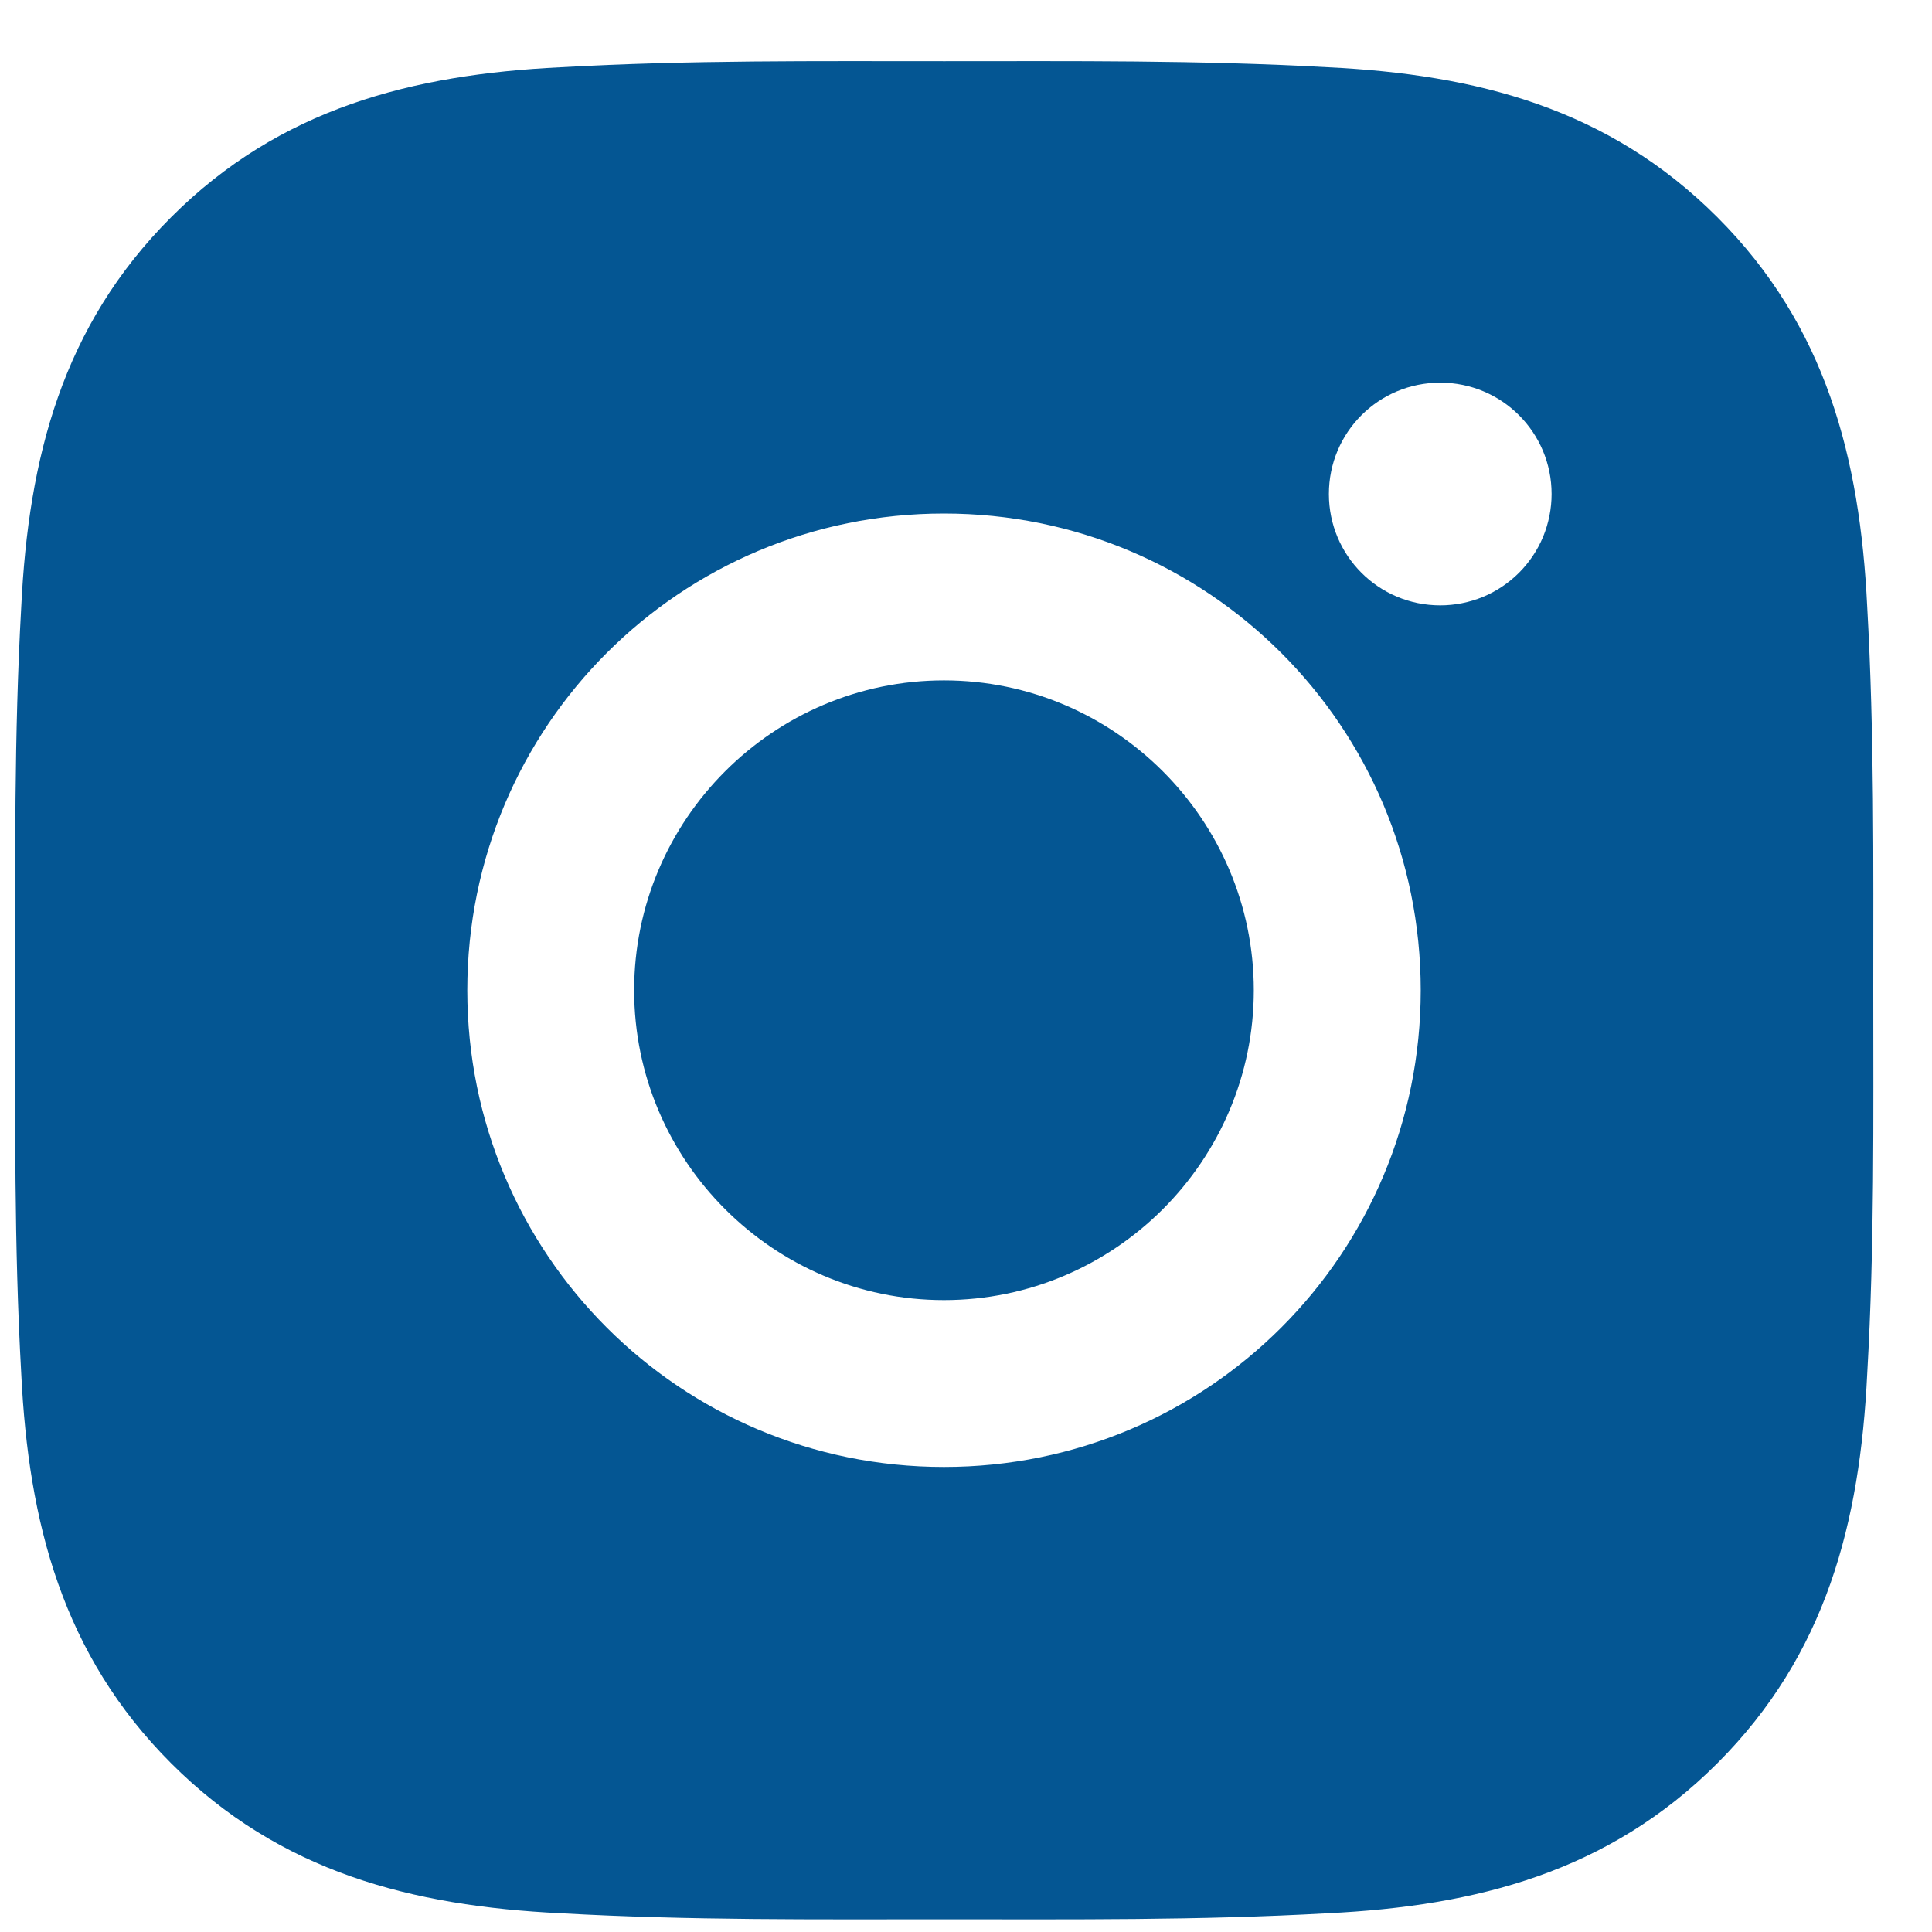 <svg width="30" height="30" viewBox="0 0 30 30" fill="none" xmlns="http://www.w3.org/2000/svg">
<path d="M14.658 10.565C12.009 10.565 9.847 12.727 9.847 15.377C9.847 18.026 12.009 20.188 14.658 20.188C17.307 20.188 19.469 18.026 19.469 15.377C19.469 12.727 17.307 10.565 14.658 10.565ZM29.088 15.377C29.088 13.384 29.106 11.41 28.994 9.421C28.882 7.111 28.355 5.061 26.666 3.372C24.973 1.679 22.927 1.156 20.617 1.044C18.625 0.932 16.651 0.95 14.662 0.95C12.67 0.95 10.695 0.932 8.707 1.044C6.397 1.156 4.347 1.683 2.658 3.372C0.965 5.065 0.442 7.111 0.33 9.421C0.218 11.414 0.236 13.388 0.236 15.377C0.236 17.365 0.218 19.343 0.33 21.332C0.442 23.642 0.969 25.692 2.658 27.381C4.35 29.074 6.397 29.597 8.707 29.709C10.699 29.821 12.673 29.803 14.662 29.803C16.654 29.803 18.628 29.821 20.617 29.709C22.927 29.597 24.977 29.07 26.666 27.381C28.359 25.688 28.882 23.642 28.994 21.332C29.109 19.343 29.088 17.369 29.088 15.377ZM14.658 22.779C10.562 22.779 7.256 19.473 7.256 15.377C7.256 11.28 10.562 7.974 14.658 7.974C18.755 7.974 22.061 11.28 22.061 15.377C22.061 19.473 18.755 22.779 14.658 22.779ZM22.364 9.4C21.407 9.4 20.635 8.627 20.635 7.671C20.635 6.714 21.407 5.942 22.364 5.942C23.32 5.942 24.093 6.714 24.093 7.671C24.093 7.898 24.048 8.123 23.962 8.333C23.875 8.543 23.747 8.733 23.587 8.894C23.426 9.054 23.236 9.182 23.026 9.269C22.816 9.355 22.591 9.4 22.364 9.4Z" fill="#045693"/>
</svg>
